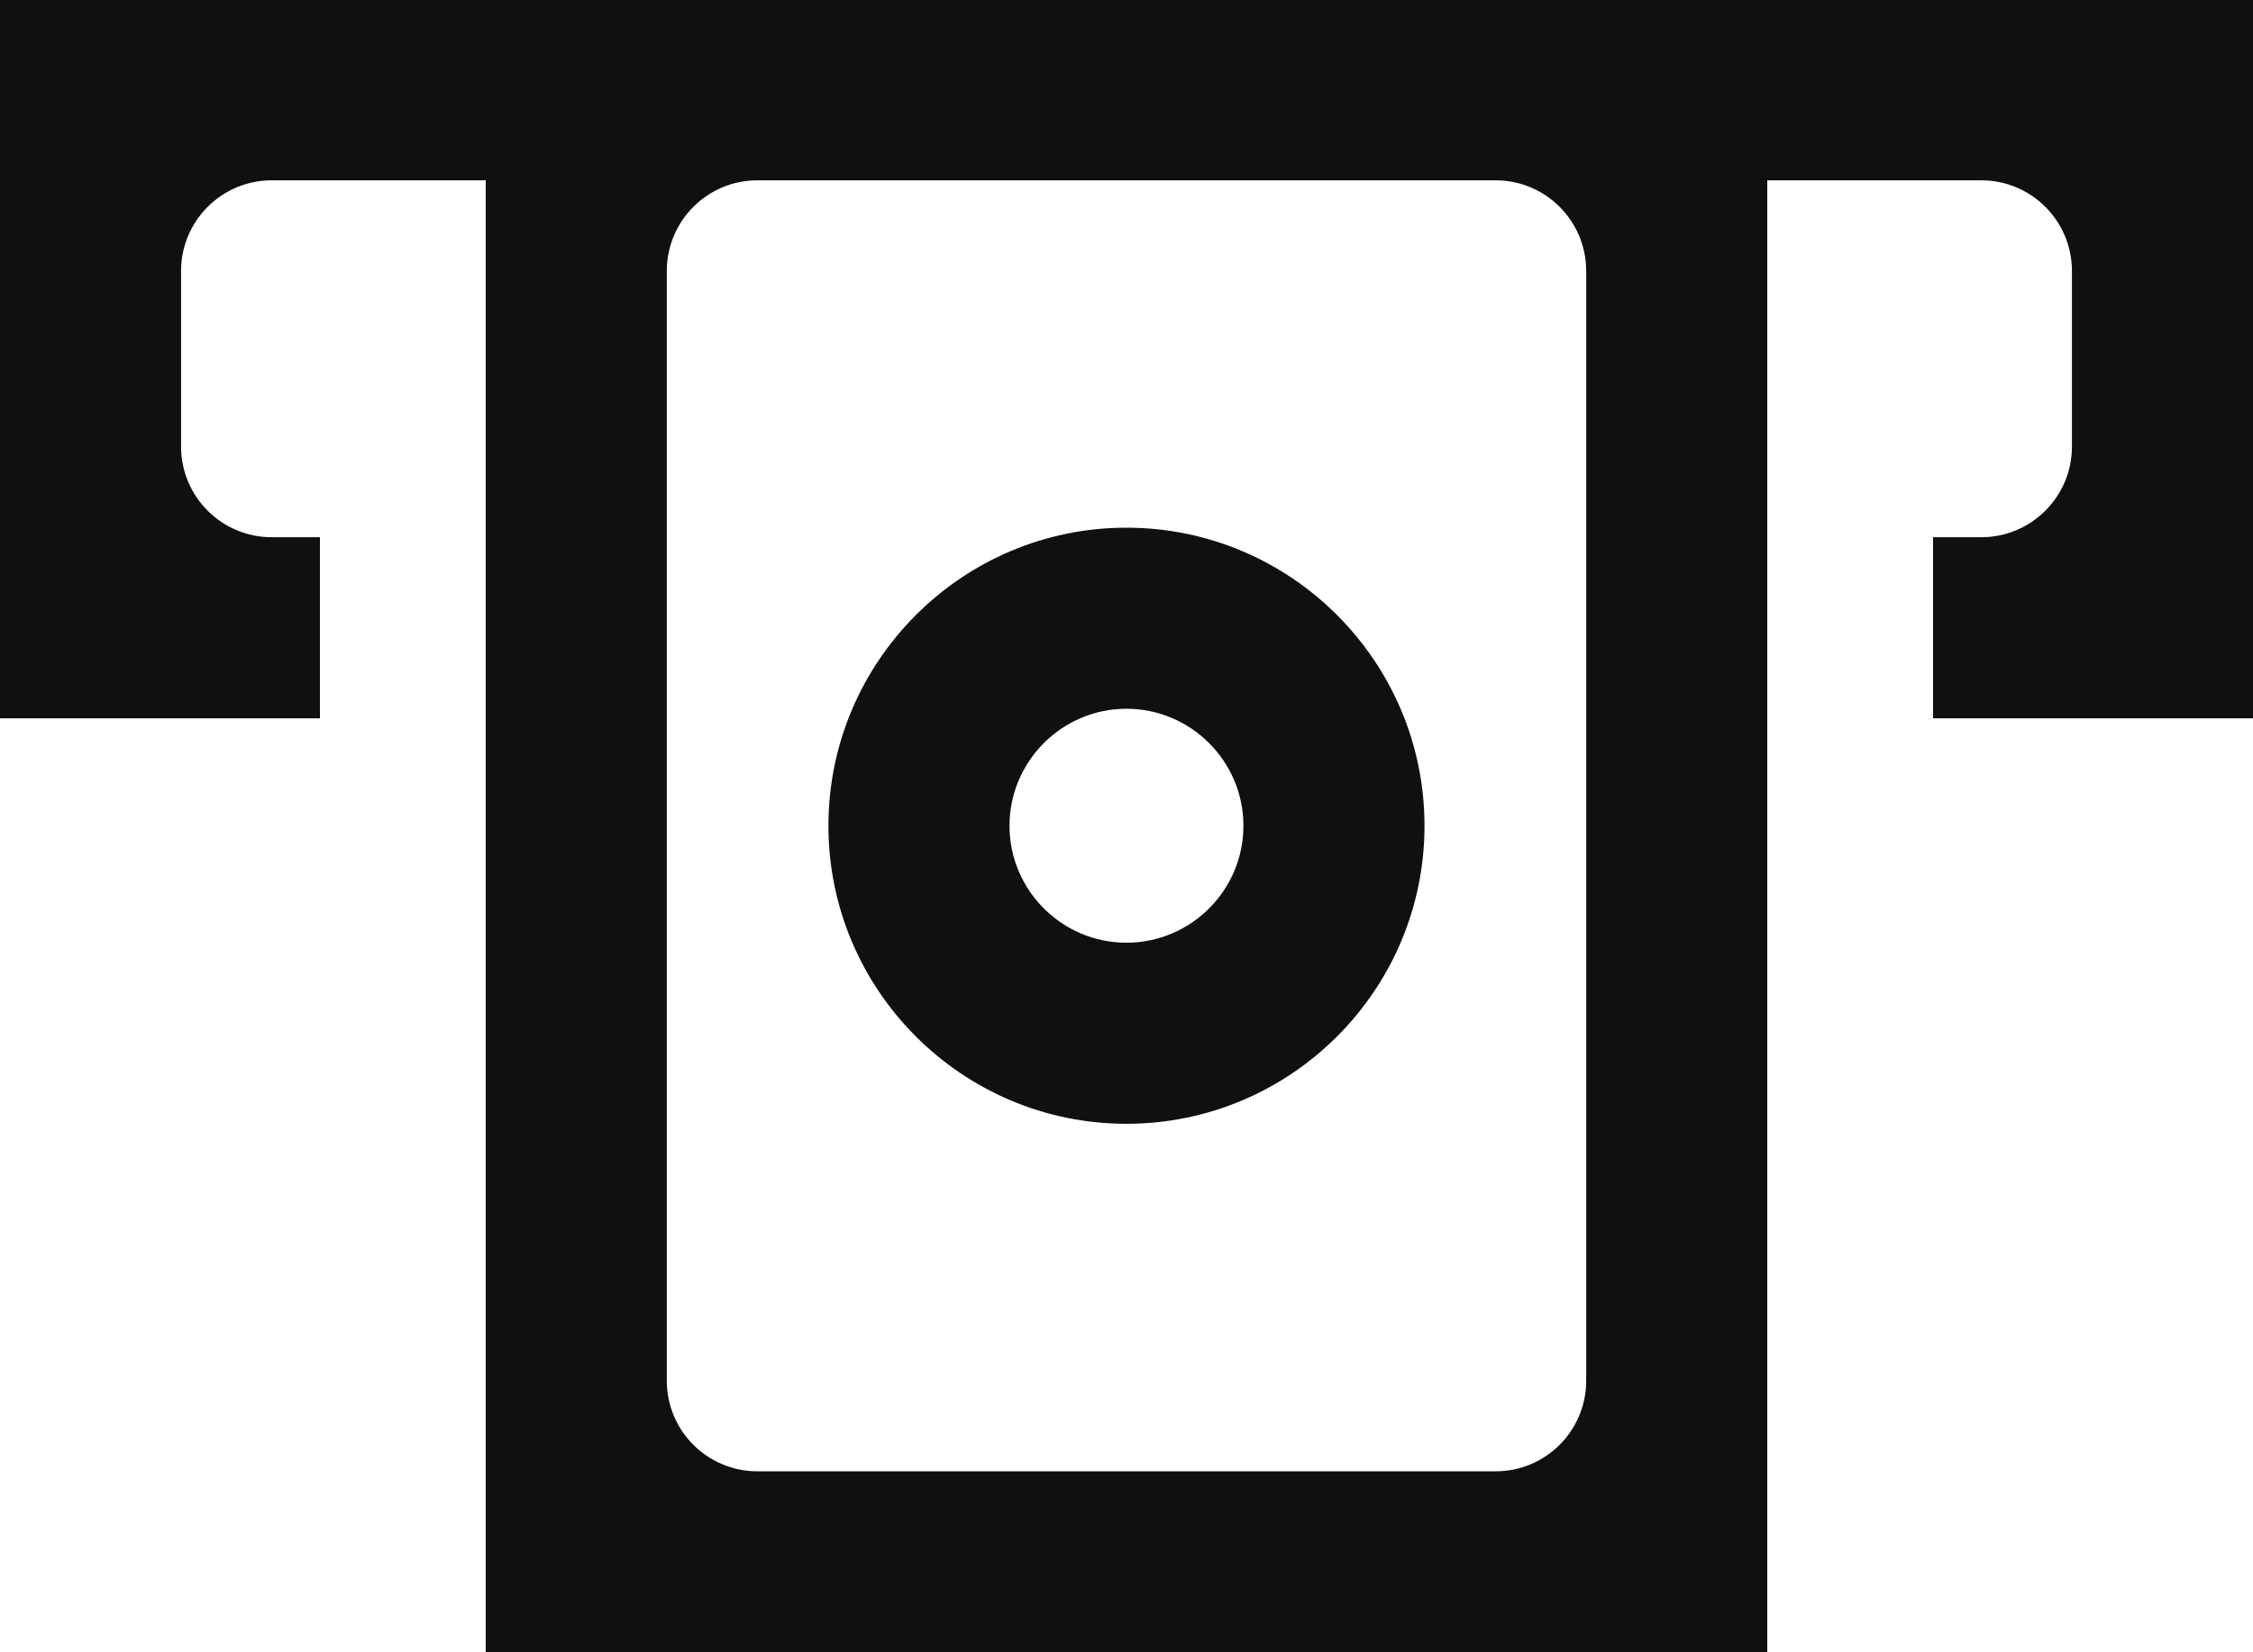 <svg width="30" height="22" viewBox="0 0 30 22" fill="none" xmlns="http://www.w3.org/2000/svg">
<path d="M23.532 -0.01H0V9.564H4.26V7.153H3.617C2.952 7.153 2.411 6.612 2.411 5.947V3.607C2.411 2.942 2.952 2.401 3.617 2.401H6.468V22.001H23.532V2.401H26.383C27.048 2.401 27.589 2.942 27.589 3.607V5.947C27.589 6.612 27.048 7.153 26.383 7.153H25.74V9.564H30V-0.01H23.532ZM19.916 19.59H10.084C9.419 19.59 8.879 19.05 8.879 18.385V3.607C8.879 2.942 9.419 2.401 10.084 2.401H19.916C20.581 2.401 21.121 2.942 21.121 3.607V18.385C21.121 19.05 20.581 19.59 19.916 19.59Z" fill="#101010"/>
<path d="M14.999 14.963C17.188 14.963 18.968 13.183 18.968 10.995C18.968 8.807 17.188 7.026 14.999 7.026C12.811 7.026 11.031 8.807 11.031 10.995C11.031 13.183 12.811 14.963 14.999 14.963ZM14.999 9.437C15.857 9.437 16.557 10.137 16.557 10.995C16.557 11.853 15.857 12.552 14.999 12.552C14.142 12.552 13.442 11.853 13.442 10.995C13.442 10.137 14.142 9.437 14.999 9.437Z" fill="#101010"/>
</svg>
